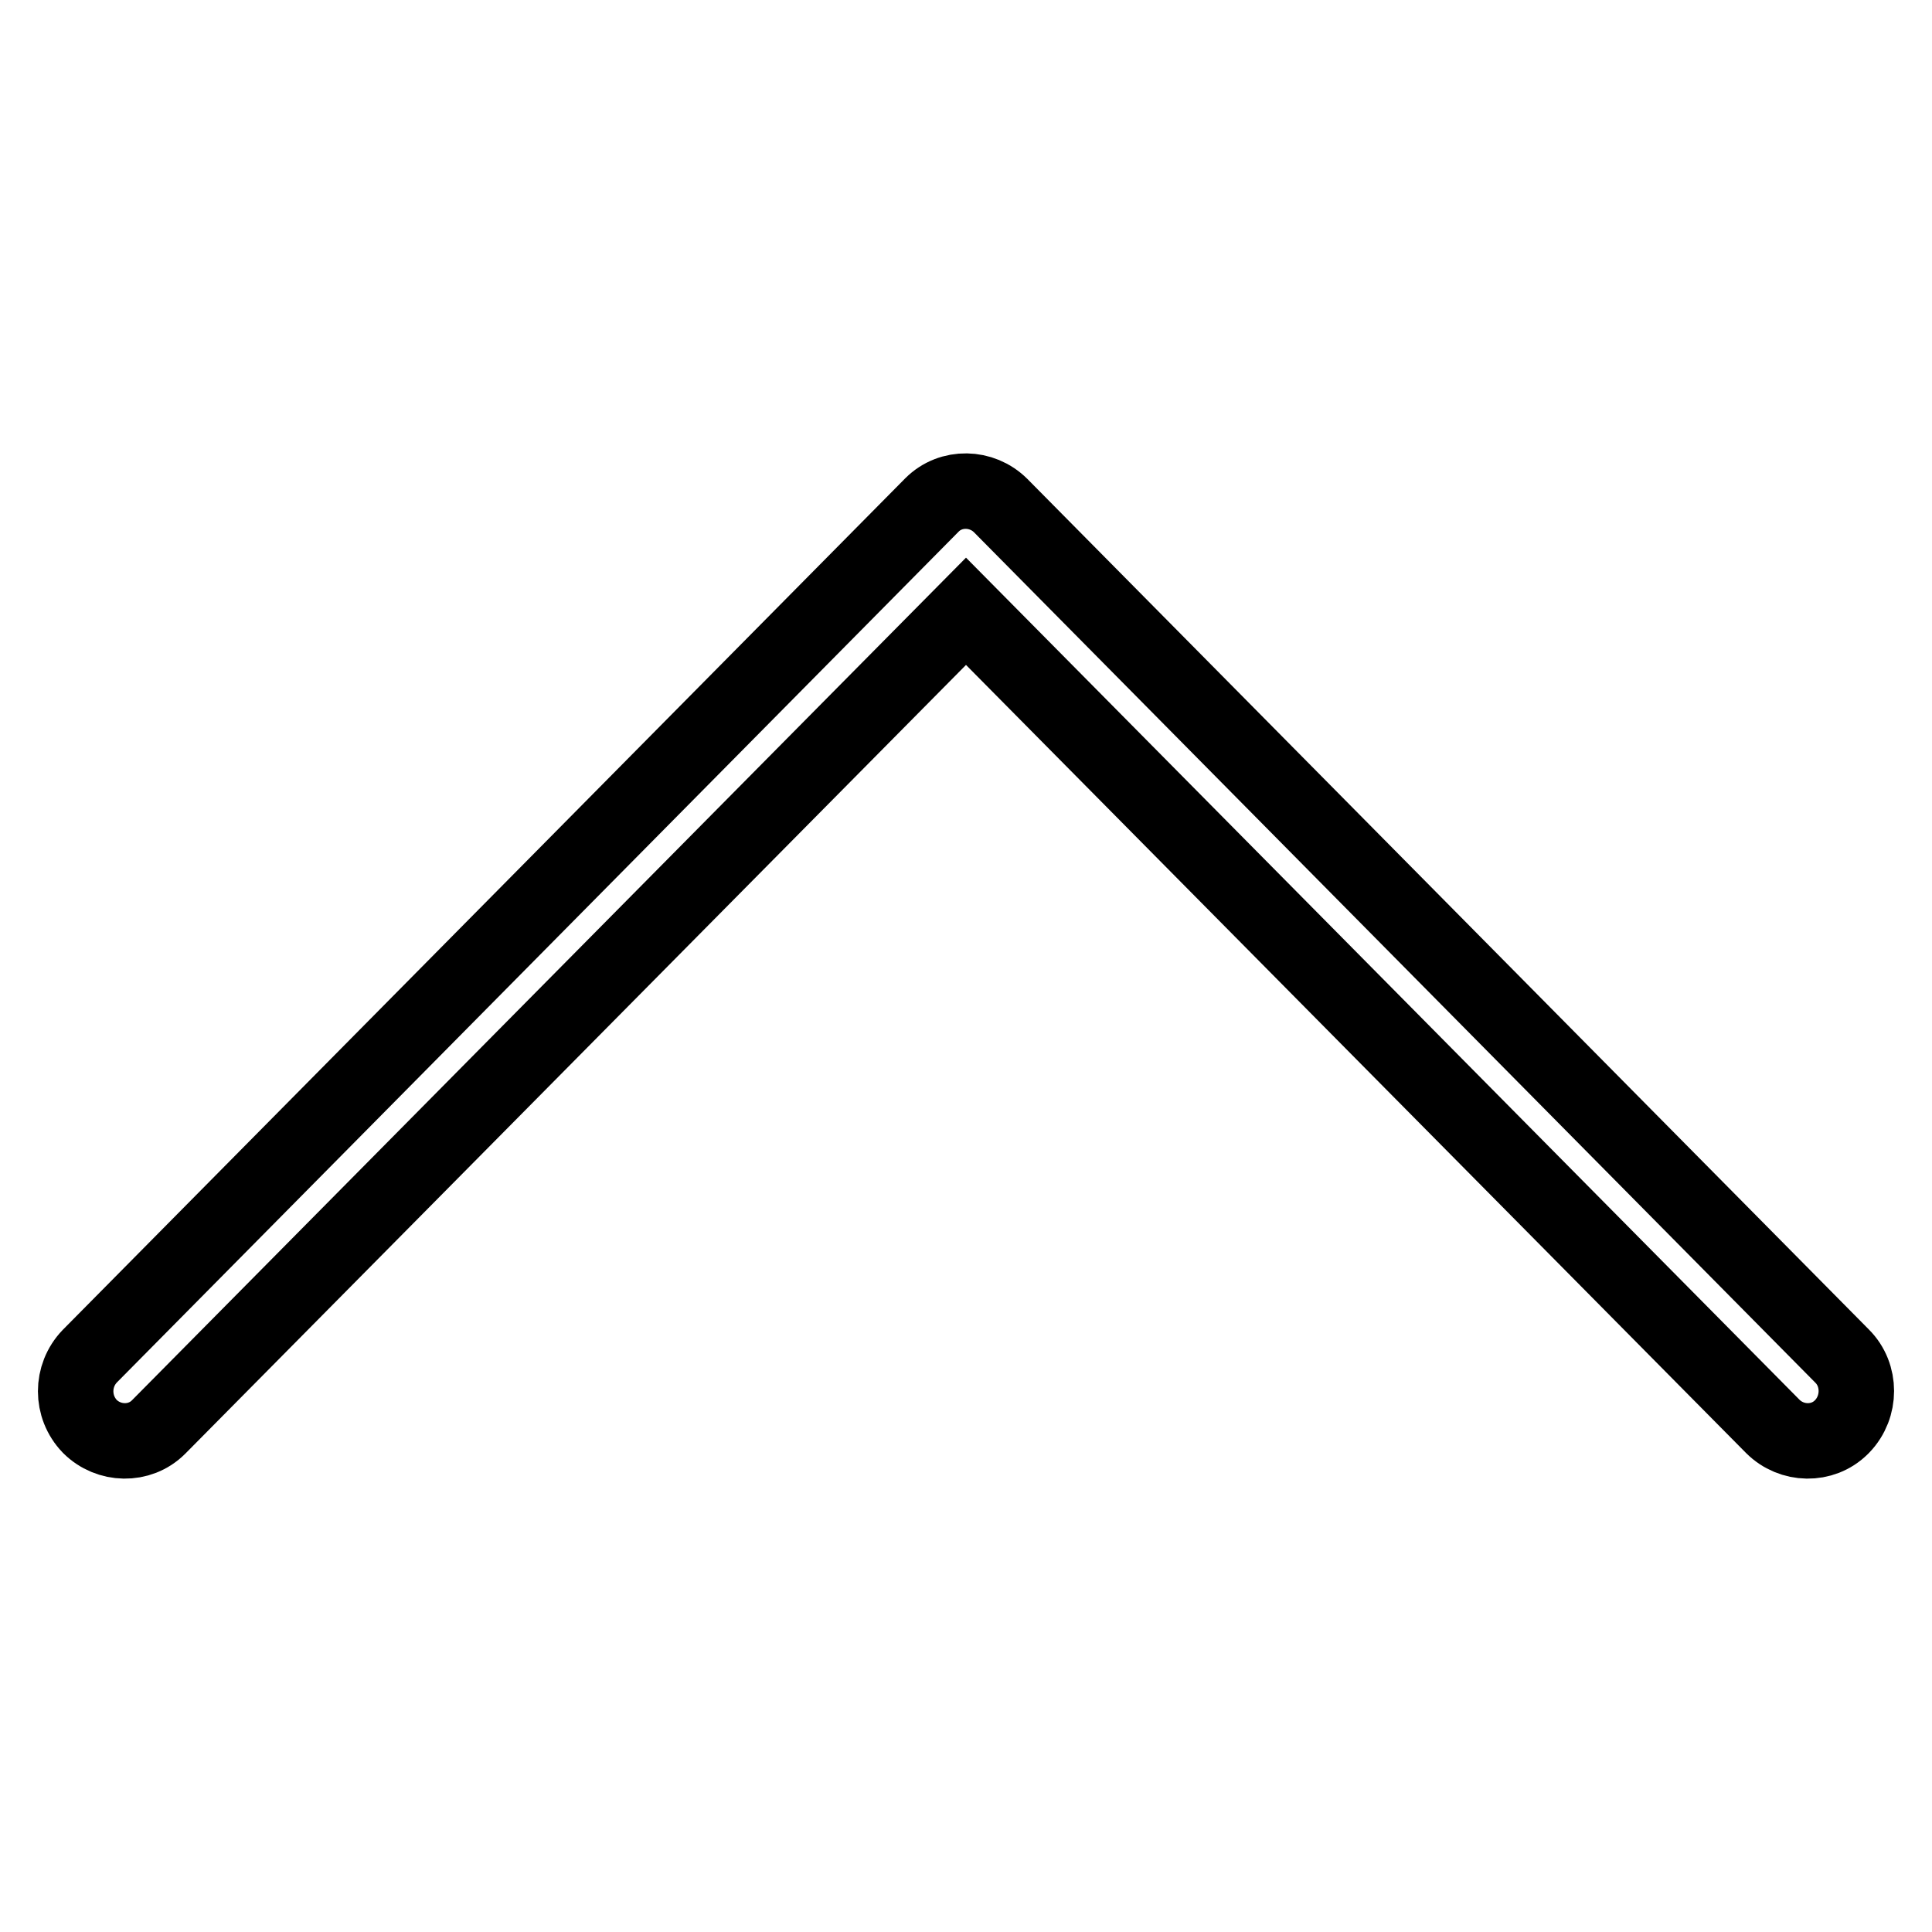 <?xml version="1.0" encoding="utf-8"?>
<!-- Svg Vector Icons : http://www.onlinewebfonts.com/icon -->
<!DOCTYPE svg PUBLIC "-//W3C//DTD SVG 1.1//EN" "http://www.w3.org/Graphics/SVG/1.1/DTD/svg11.dtd">
<svg version="1.1" xmlns="http://www.w3.org/2000/svg" xmlns:xlink="http://www.w3.org/1999/xlink" x="0px" y="0px" viewBox="0 0 256 256" enable-background="new 0 0 256 256" xml:space="preserve">
<g> <path stroke-width="10" fill-opacity="0" stroke="#000000"  d="M244.1,179.7L132.6,67c-2.5-2.5-6.6-2.6-9.1-0.1c0,0,0,0-0.1,0.1L11.9,179.7c-2.5,2.6-2.5,6.7,0,9.3 c2.5,2.5,6.6,2.6,9.1,0.1c0,0,0,0,0.1-0.1L128,81l106.9,108c2.5,2.5,6.6,2.6,9.1,0.1c0,0,0,0,0.1-0.1 C246.6,186.4,246.6,182.2,244.1,179.7z"/></g>
</svg>